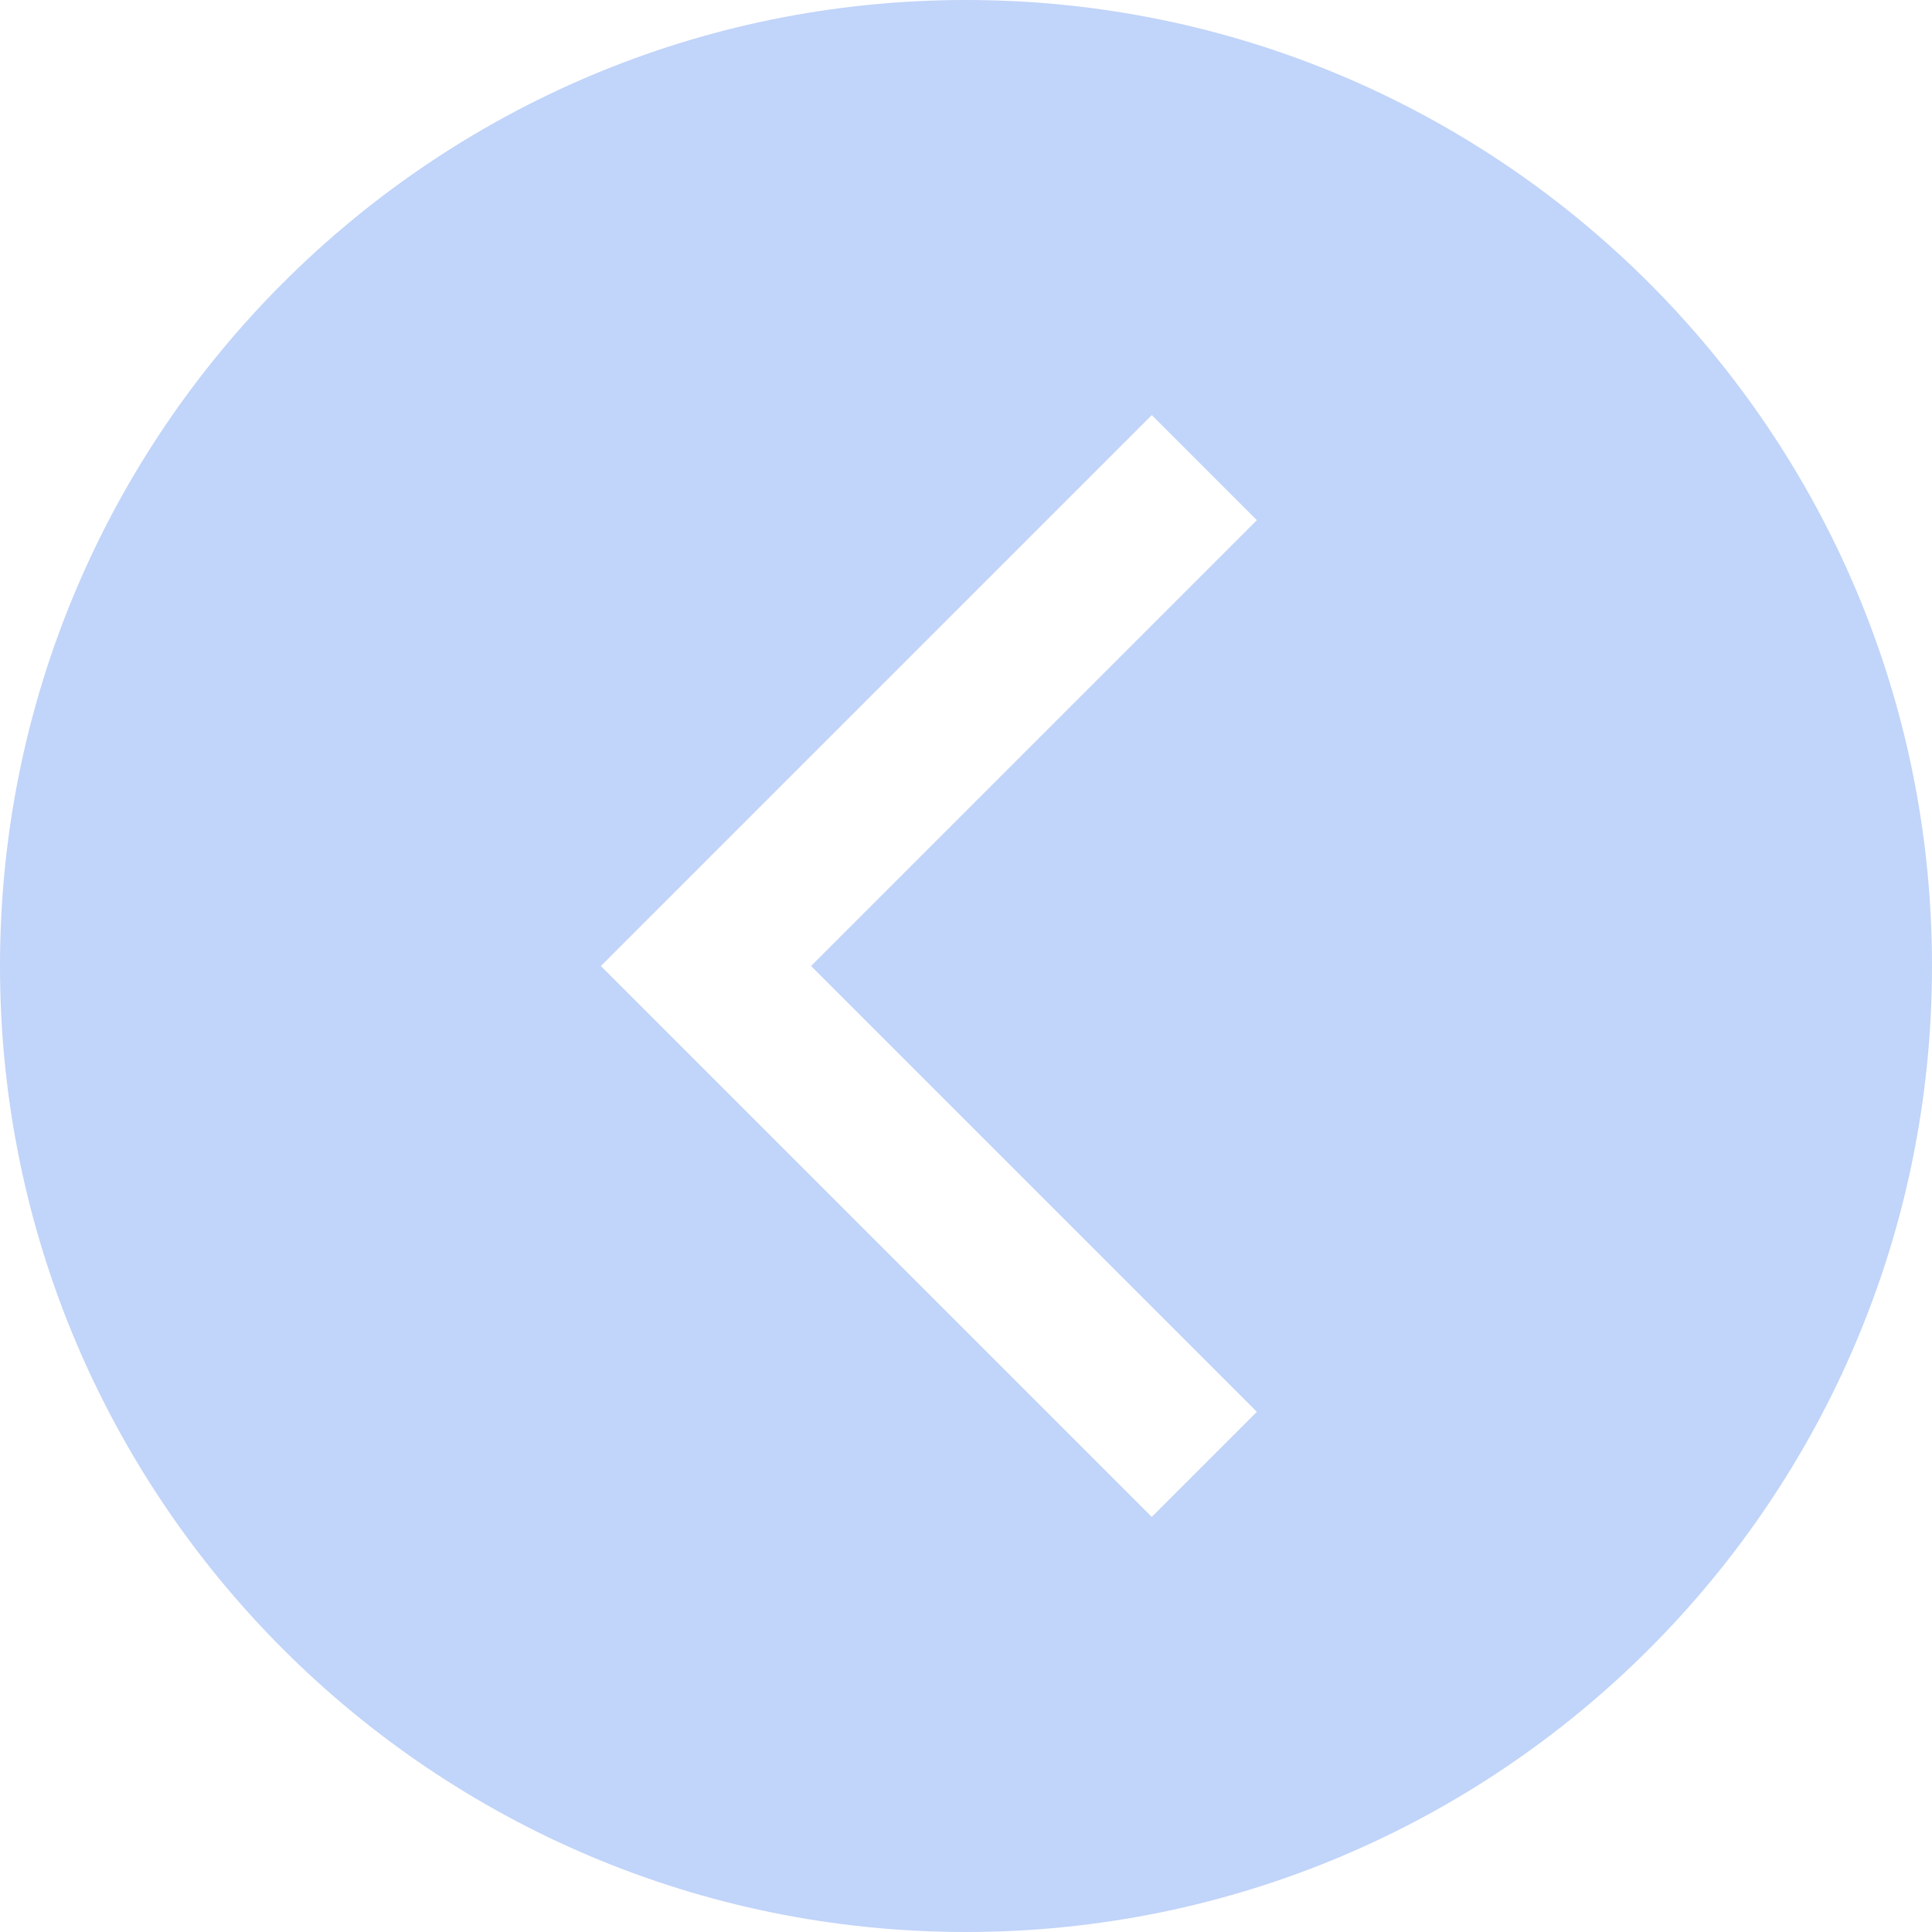 <svg width="38" height="38" viewBox="0 0 38 38" fill="none" xmlns="http://www.w3.org/2000/svg">
<path d="M19 0C8.507 0 0 8.507 0 19C0 29.493 8.507 38 19 38C29.493 38 38 29.493 38 19C38 8.507 29.493 0 19 0ZM24.721 27.769L22.654 29.836L11.818 19L22.654 8.164L24.721 10.231L15.952 19L24.721 27.769Z" fill="#C1D4F9"/>
</svg>
